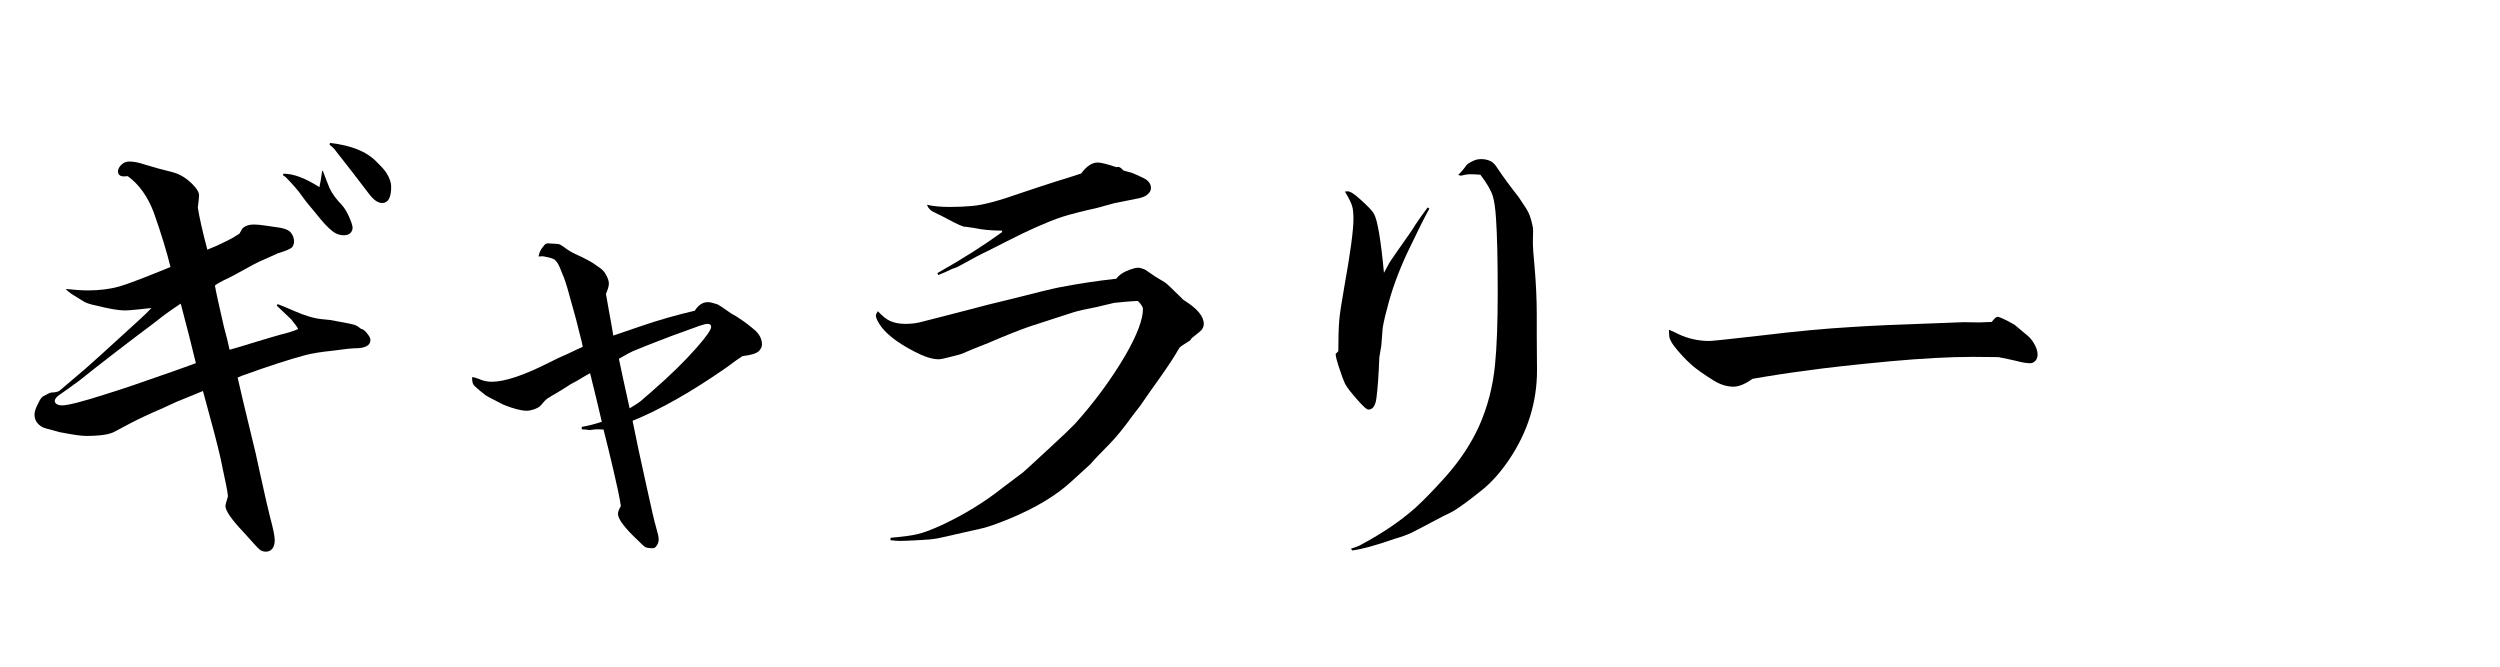 <?xml version="1.0" encoding="utf-8"?>
<!-- Generator: Adobe Illustrator 16.0.3, SVG Export Plug-In . SVG Version: 6.00 Build 0)  -->
<!DOCTYPE svg PUBLIC "-//W3C//DTD SVG 1.1//EN" "http://www.w3.org/Graphics/SVG/1.1/DTD/svg11.dtd">
<svg version="1.1" id="レイヤー_1" xmlns="http://www.w3.org/2000/svg" xmlns:xlink="http://www.w3.org/1999/xlink" x="0px"
	 y="0px" width="180px" height="48px" viewBox="0 0 180 48" enable-background="new 0 0 180 48" xml:space="preserve">
<g>
	<path d="M14.929,17.976c0.48-0.188,0.938-0.393,1.371-0.615l0.475-0.246l0.158-0.105l0.299-0.176
		c0.129-0.246,0.223-0.393,0.281-0.439c0.188-0.152,0.439-0.229,0.756-0.229c0.223,0,0.486,0.023,0.791,0.07
		c0.387,0.059,0.627,0.094,0.721,0.105c0.574,0.059,0.949,0.182,1.125,0.369c0.176,0.199,0.264,0.422,0.264,0.668
		c0,0.152-0.041,0.287-0.123,0.404s-0.428,0.27-1.037,0.457c-0.082,0.035-0.451,0.199-1.107,0.492
		c-0.293,0.117-0.949,0.463-1.969,1.037c-0.211,0.105-0.369,0.188-0.475,0.246c-0.527,0.246-0.855,0.428-0.984,0.545
		c0.059,0.375,0.275,1.371,0.65,2.988c0.188,0.68,0.322,1.225,0.404,1.635c0.75-0.211,1.242-0.357,1.477-0.439
		c1.16-0.352,1.893-0.568,2.197-0.65c0.574-0.141,0.996-0.275,1.266-0.404c-0.059-0.129-0.229-0.363-0.51-0.703
		c-0.563-0.527-0.908-0.855-1.037-0.984l0.07-0.105c0.176,0.059,0.586,0.229,1.23,0.51c0.773,0.34,1.447,0.533,2.021,0.58
		l0.527,0.053c0.914,0.164,1.459,0.27,1.635,0.316s0.316,0.111,0.422,0.193c0.082,0.082,0.17,0.135,0.264,0.158
		c0.129,0.047,0.281,0.199,0.457,0.457c0.082,0.117,0.123,0.223,0.123,0.316c0,0.398-0.375,0.598-1.125,0.598
		c-0.234,0-0.773,0.059-1.617,0.176c-0.809,0.082-1.459,0.188-1.951,0.316c-1.113,0.293-2.643,0.791-4.588,1.494l-0.281,0.123
		c0.152,0.691,0.516,2.221,1.09,4.588c0.129,0.492,0.281,1.16,0.457,2.004c0.398,1.816,0.662,2.971,0.791,3.463
		c0.223,0.82,0.334,1.371,0.334,1.652c0,0.258-0.059,0.463-0.176,0.615c-0.117,0.141-0.27,0.211-0.457,0.211
		c-0.176,0-0.322-0.047-0.439-0.141c-0.129-0.105-0.357-0.346-0.686-0.721c-0.07-0.082-0.229-0.258-0.475-0.527
		c-0.879-0.926-1.318-1.559-1.318-1.898c0-0.082,0.059-0.305,0.176-0.668c0-0.012,0-0.041,0-0.088c0-0.164-0.182-1.084-0.545-2.76
		c-0.176-0.797-0.592-2.385-1.248-4.764c-0.363,0.152-1.008,0.416-1.934,0.791l-0.914,0.422c-1.008,0.434-1.799,0.803-2.373,1.107
		c-0.387,0.199-0.762,0.398-1.125,0.598c-0.363,0.211-1.049,0.316-2.057,0.316c-0.328,0-0.855-0.07-1.582-0.211L4.33,31.124
		l-1.037-0.281c-0.258-0.07-0.469-0.211-0.633-0.422c-0.117-0.164-0.176-0.357-0.176-0.58c0-0.211,0.094-0.486,0.281-0.826
		c0.117-0.258,0.229-0.416,0.334-0.475c0.305-0.176,0.51-0.27,0.615-0.281c0.211,0,0.393-0.035,0.545-0.105
		c0.223-0.199,0.85-0.732,1.881-1.6c0.281-0.234,1.523-1.359,3.727-3.375c0.504-0.457,0.85-0.791,1.037-1.002
		c-0.504,0.047-0.832,0.082-0.984,0.105c-0.434,0.047-0.744,0.07-0.932,0.07c-0.445,0-1.131-0.117-2.057-0.352
		c-0.316-0.059-0.592-0.141-0.826-0.246c-0.164-0.094-0.439-0.264-0.826-0.51c-0.246-0.152-0.428-0.299-0.545-0.439
		c0.656,0.07,1.189,0.105,1.6,0.105c0.82,0,1.57-0.094,2.25-0.281c0.609-0.176,1.84-0.645,3.691-1.406
		c-0.27-1.102-0.668-2.402-1.195-3.902c-0.434-1.16-1.061-2.039-1.881-2.637c-0.094,0.012-0.182,0.018-0.264,0.018
		c-0.293,0-0.439-0.123-0.439-0.369c0-0.152,0.076-0.305,0.229-0.457c0.164-0.164,0.357-0.246,0.58-0.246
		c0.305,0,0.65,0.064,1.037,0.193c0.633,0.199,1.313,0.387,2.039,0.563c0.621,0.152,1.178,0.516,1.67,1.09
		c0.188,0.223,0.281,0.416,0.281,0.58c0,0.105-0.029,0.404-0.088,0.896C14.361,15.69,14.589,16.698,14.929,17.976z M14.103,26.149
		c-0.258-1.09-0.621-2.52-1.09-4.289c-0.727,0.48-1.318,0.908-1.775,1.283c-2.203,1.652-4.043,3.07-5.52,4.254
		c-0.668,0.492-1.125,0.82-1.371,0.984c-0.27,0.176-0.404,0.34-0.404,0.492c0,0.094,0.059,0.176,0.176,0.246
		c0.105,0.047,0.217,0.07,0.334,0.07c0.434,0,1.506-0.275,3.217-0.826c0.961-0.293,2.602-0.85,4.922-1.67L14.103,26.149z
		 M23.244,12.298c0.211,0.563,0.375,0.984,0.492,1.266c0.188,0.387,0.475,0.779,0.861,1.178c0.246,0.258,0.475,0.668,0.686,1.23
		c0.07,0.199,0.105,0.34,0.105,0.422c0,0.141-0.053,0.27-0.158,0.387c-0.105,0.105-0.27,0.158-0.492,0.158
		c-0.188,0-0.375-0.047-0.563-0.141c-0.281-0.141-0.656-0.492-1.125-1.055c-0.129-0.164-0.229-0.287-0.299-0.369
		c-0.48-0.563-0.826-0.996-1.037-1.301c-0.223-0.328-0.598-0.762-1.125-1.301l-0.211-0.158l0.018-0.105
		c0.715-0.012,1.582,0.311,2.602,0.967c0.07-0.305,0.135-0.691,0.193-1.16L23.244,12.298z M23.753,10.294
		c1.535,0.164,2.66,0.621,3.375,1.371c0.363,0.352,0.604,0.627,0.721,0.826c0.211,0.352,0.316,0.668,0.316,0.949
		c0,0.785-0.217,1.178-0.65,1.178c-0.305,0-0.627-0.229-0.967-0.686c-0.773-1.02-1.553-2.027-2.338-3.023
		c-0.152-0.211-0.311-0.369-0.475-0.475L23.753,10.294z"/>
	<path d="M43.628,21.157c0.129,0.75,0.205,1.184,0.229,1.301c0.141,0.75,0.24,1.318,0.299,1.705c0.27-0.094,0.955-0.328,2.057-0.703
		c1.195-0.41,2.467-0.773,3.814-1.09c0.258-0.41,0.568-0.615,0.932-0.615c0.152,0,0.369,0.047,0.65,0.141
		c0.094,0.023,0.428,0.24,1.002,0.65c0.574,0.316,1.143,0.715,1.705,1.195c0.363,0.316,0.545,0.668,0.545,1.055
		c0,0.152-0.064,0.305-0.193,0.457c-0.176,0.188-0.58,0.316-1.213,0.387c-0.293,0.188-0.662,0.451-1.107,0.791
		c-2.52,1.758-4.787,3.047-6.803,3.867c0.199,1.031,0.551,2.678,1.055,4.939c0.293,1.359,0.51,2.285,0.65,2.777
		c0.117,0.387,0.176,0.656,0.176,0.809c0,0.246-0.088,0.445-0.264,0.598c-0.035,0.035-0.1,0.053-0.193,0.053
		c-0.223,0-0.398-0.029-0.527-0.088c-0.059-0.035-0.229-0.193-0.51-0.475c-0.961-0.902-1.441-1.541-1.441-1.916
		c0-0.129,0.07-0.316,0.211-0.563c-0.082-0.563-0.264-1.436-0.545-2.619c-0.234-1.008-0.469-1.969-0.703-2.883
		c-0.141-0.012-0.246-0.018-0.316-0.018c-0.082,0-0.158,0-0.229,0c-0.305,0.035-0.463,0.053-0.475,0.053
		c-0.035,0-0.123-0.012-0.264-0.035c-0.059,0-0.152-0.006-0.281-0.018v-0.176c0.48-0.082,0.961-0.205,1.441-0.369
		c-0.27-1.16-0.551-2.326-0.844-3.498c-0.199,0.105-0.51,0.287-0.932,0.545l-0.457,0.246l-0.721,0.457
		c-0.609,0.352-0.961,0.568-1.055,0.65c-0.059,0.047-0.176,0.176-0.352,0.387c-0.117,0.141-0.305,0.252-0.563,0.334
		c-0.199,0.059-0.352,0.088-0.457,0.088c-0.41,0-0.979-0.146-1.705-0.439c-0.082-0.035-0.422-0.211-1.02-0.527L34.98,28.47
		l-0.422-0.334c-0.281-0.234-0.439-0.387-0.475-0.457c-0.059-0.105-0.088-0.24-0.088-0.404c0-0.023,0-0.064,0-0.123
		c0.141,0.012,0.311,0.059,0.51,0.141c0.281,0.129,0.58,0.193,0.896,0.193c0.938,0,2.309-0.457,4.113-1.371
		c0.434-0.223,0.908-0.445,1.424-0.668c0.457-0.223,0.797-0.381,1.02-0.475c-0.023-0.176-0.105-0.521-0.246-1.037l-0.246-0.984
		l-0.264-0.949c-0.27-1.02-0.475-1.705-0.615-2.057c-0.094-0.234-0.152-0.375-0.176-0.422c-0.129-0.363-0.264-0.615-0.404-0.756
		c-0.07-0.094-0.234-0.17-0.492-0.229c-0.059-0.012-0.117-0.023-0.176-0.035c-0.129-0.035-0.223-0.053-0.281-0.053
		c-0.07,0-0.164,0.006-0.281,0.018c0.047-0.27,0.141-0.486,0.281-0.65c0.117-0.152,0.188-0.234,0.211-0.246
		c0.047-0.035,0.117-0.053,0.211-0.053c0.023,0,0.094,0.006,0.211,0.018c0.281,0.012,0.451,0.023,0.51,0.035
		c0.094,0.012,0.234,0.088,0.422,0.229c0.223,0.176,0.492,0.34,0.809,0.492c0.703,0.316,1.201,0.586,1.494,0.809
		c0.023,0.023,0.082,0.064,0.176,0.123c0.234,0.152,0.398,0.316,0.492,0.492c0.164,0.27,0.246,0.504,0.246,0.703
		C43.839,20.595,43.769,20.841,43.628,21.157z M44.56,25.833c0.164,0.797,0.422,1.986,0.773,3.568
		c0.422-0.258,0.68-0.425,0.773-0.501s0.381-0.325,0.861-0.747c1.266-1.102,2.326-2.139,3.182-3.111
		c0.703-0.797,1.055-1.301,1.055-1.512c0-0.141-0.088-0.211-0.264-0.211c-0.105,0-0.299,0.047-0.58,0.141l-0.387,0.141
		c-1.23,0.434-2.355,0.855-3.375,1.266l-1.037,0.422C45.398,25.358,45.064,25.54,44.56,25.833z"/>
	<path d="M64.101,38.894l0.035-0.176c0.855-0.07,1.503-0.158,1.942-0.264s1.017-0.322,1.731-0.65
		c1.605-0.75,3.059-1.641,4.359-2.672c0.785-0.586,1.283-0.961,1.494-1.125c0.164-0.141,0.803-0.727,1.916-1.758
		c0.855-0.785,1.453-1.354,1.793-1.705c1.418-1.57,2.643-3.234,3.674-4.992c0.832-1.453,1.248-2.555,1.248-3.305
		c0-0.141-0.123-0.334-0.369-0.58c-0.281,0.012-0.615,0.035-1.002,0.07l-0.703,0.07l-1.266,0.299
		c-0.738,0.141-1.283,0.264-1.635,0.369c-0.738,0.246-1.805,0.592-3.199,1.037c-0.832,0.293-1.816,0.686-2.953,1.178l-1.195,0.475
		c-0.398,0.176-0.645,0.281-0.738,0.316c-0.059,0.023-0.322,0.094-0.791,0.211c-0.434,0.117-0.715,0.176-0.844,0.176
		c-0.469,0-1.049-0.182-1.74-0.545c-1.277-0.656-2.127-1.324-2.549-2.004c-0.164-0.27-0.246-0.469-0.246-0.598
		c0-0.07,0.047-0.176,0.141-0.316c0.328,0.352,0.621,0.586,0.879,0.703c0.316,0.141,0.686,0.211,1.107,0.211
		c0.445,0,0.85-0.053,1.213-0.158l1.582-0.404l1.969-0.51l1.143-0.299l1.652-0.404c1.887-0.48,3.041-0.762,3.463-0.844
		c1.383-0.27,2.771-0.48,4.166-0.633c0.199-0.281,0.539-0.504,1.02-0.668c0.223-0.082,0.404-0.123,0.545-0.123
		c0.117,0,0.275,0.041,0.475,0.123c0.047,0.023,0.299,0.193,0.756,0.51c0.398,0.234,0.65,0.387,0.756,0.457
		c0.07,0.047,0.498,0.457,1.283,1.23c0.973,0.598,1.459,1.172,1.459,1.723c0,0.164-0.059,0.316-0.176,0.457
		c-0.023,0.035-0.252,0.223-0.686,0.563l-0.123,0.176c-0.422,0.258-0.668,0.422-0.738,0.492c-0.059,0.07-0.152,0.223-0.281,0.457
		c-0.328,0.551-0.961,1.477-1.898,2.777l-0.668,0.967l-0.545,0.703c-0.609,0.855-1.178,1.553-1.705,2.092
		c-0.645,0.645-1.102,1.125-1.371,1.441c-0.176,0.164-0.639,0.586-1.389,1.266c-1.066,0.973-2.508,1.84-4.324,2.602
		c-1.02,0.422-1.77,0.68-2.25,0.773l-1.178,0.264c-1.008,0.234-1.635,0.375-1.881,0.422s-0.598,0.082-1.055,0.105
		c-0.809,0.047-1.342,0.07-1.6,0.07C64.64,38.946,64.405,38.929,64.101,38.894z M67.546,19.804l-0.053-0.141
		c1.805-1.02,3.357-2.004,4.658-2.953v-0.105c-0.75,0-1.395-0.059-1.934-0.176l-0.721-0.105c-0.105,0.035-0.557-0.164-1.354-0.598
		c-0.305-0.164-0.516-0.27-0.633-0.316c-0.281-0.129-0.469-0.24-0.563-0.334c-0.082-0.082-0.152-0.193-0.211-0.334
		c0.434,0.105,0.979,0.158,1.635,0.158c0.586,0,1.125-0.023,1.617-0.07c0.762-0.059,1.951-0.375,3.568-0.949
		c0.797-0.27,1.635-0.545,2.514-0.826c0.398-0.117,0.99-0.305,1.775-0.563c0.387-0.527,0.785-0.791,1.195-0.791
		c0.223,0,0.668,0.111,1.336,0.334c0.059-0.012,0.1-0.018,0.123-0.018c0.117,0,0.24,0.082,0.369,0.246
		c0.176,0.059,0.381,0.117,0.615,0.176c0.047,0.012,0.311,0.129,0.791,0.352c0.398,0.176,0.598,0.428,0.598,0.756
		c0,0.176-0.1,0.34-0.299,0.492c-0.117,0.094-0.299,0.17-0.545,0.229c-0.035,0.012-0.645,0.135-1.828,0.369l-1.143,0.316
		c-1.148,0.258-2.016,0.48-2.602,0.668c-1.078,0.363-2.426,0.961-4.043,1.793c-0.68,0.352-1.143,0.586-1.389,0.703
		c-0.246,0.105-0.955,0.48-2.127,1.125l-0.352,0.123C68.196,19.54,67.862,19.687,67.546,19.804z"/>
	<path d="M96.832,13.792c0.082-0.012,0.146-0.018,0.193-0.018c0.188,0,0.492,0.193,0.914,0.58c0.551,0.492,0.879,0.838,0.984,1.037
		c0.258,0.457,0.498,1.875,0.721,4.254c0.082-0.141,0.205-0.369,0.369-0.686c0.07-0.117,0.252-0.387,0.545-0.809
		c0.809-1.137,1.242-1.77,1.301-1.898c0.258-0.387,0.568-0.826,0.932-1.318l0.123,0.088c-0.387,0.703-0.826,1.576-1.318,2.619
		c-0.703,1.418-1.236,2.783-1.6,4.096c-0.211,0.75-0.357,1.365-0.439,1.846l-0.105,1.318l-0.141,0.826
		c-0.047,1.254-0.117,2.238-0.211,2.953c-0.07,0.539-0.264,0.809-0.58,0.809c-0.117,0-0.369-0.223-0.756-0.668
		c-0.48-0.539-0.785-0.932-0.914-1.178c-0.117-0.246-0.281-0.691-0.492-1.336c-0.117-0.363-0.182-0.639-0.193-0.826l0.193-0.193
		c0-0.973,0.023-1.723,0.07-2.25c0.035-0.422,0.152-1.201,0.352-2.338c0.445-2.473,0.668-4.119,0.668-4.939
		c0-0.223-0.012-0.428-0.035-0.615C97.388,14.817,97.195,14.366,96.832,13.792z M97.359,39.632l-0.088-0.123l0.141-0.053
		c0.246-0.07,0.457-0.158,0.633-0.264c1.523-0.82,2.807-1.693,3.85-2.619c0.621-0.563,1.371-1.336,2.25-2.32
		c1.008-1.148,1.793-2.344,2.355-3.586c0.609-1.371,0.99-2.842,1.143-4.412c0.129-1.277,0.193-3.029,0.193-5.256
		c0-2.32-0.041-4.078-0.123-5.273c-0.047-0.715-0.123-1.248-0.229-1.6c-0.117-0.398-0.416-0.914-0.896-1.547
		c-0.305-0.023-0.545-0.035-0.721-0.035c-0.188,0-0.416,0.035-0.686,0.105l-0.193-0.053c0.211-0.199,0.41-0.434,0.598-0.703
		c0.082-0.105,0.287-0.229,0.615-0.369c0.129-0.047,0.275-0.07,0.439-0.07c0.258,0,0.492,0.053,0.703,0.158
		c0.152,0.07,0.316,0.246,0.492,0.527c0.398,0.598,0.902,1.283,1.512,2.057c0.352,0.527,0.533,0.803,0.545,0.826
		c0.188,0.281,0.334,0.674,0.439,1.178c0.035,0.152,0.053,0.275,0.053,0.369l-0.018,0.949c0,0.27,0.041,0.832,0.123,1.688
		c0.105,1.207,0.158,2.361,0.158,3.463c0,0.926,0,1.436,0,1.529c0.012,1.277,0.018,2.098,0.018,2.461
		c0,2.309-0.674,4.459-2.021,6.451c-0.598,0.879-1.219,1.582-1.863,2.109c-0.867,0.703-1.553,1.213-2.057,1.529
		c-0.082,0.059-0.357,0.199-0.826,0.422c-1.148,0.609-1.91,1.008-2.285,1.195c-0.328,0.152-0.738,0.299-1.23,0.439
		C99.046,39.274,98.039,39.55,97.359,39.632z"/>
	<path d="M120.165,23.741c0.328,0.141,0.545,0.24,0.65,0.299c0.703,0.34,1.459,0.51,2.268,0.51c0.188,0,1.459-0.135,3.814-0.404
		c2.414-0.293,4.541-0.492,6.381-0.598c1.371-0.094,3.463-0.188,6.275-0.281l1.828-0.07l1.125,0.018
		c0.164,0,0.463-0.012,0.896-0.035c0.188-0.246,0.328-0.369,0.422-0.369c0.141,0,0.545,0.188,1.213,0.563l0.967,0.809
		c0.141,0.117,0.275,0.275,0.404,0.475c0.199,0.328,0.299,0.615,0.299,0.861c0,0.188-0.053,0.34-0.158,0.457
		s-0.229,0.176-0.369,0.176c-0.258,0-0.58-0.053-0.967-0.158c-0.293-0.07-0.732-0.164-1.318-0.281
		c-0.809-0.012-1.424-0.018-1.846-0.018c-1.641,0-3.621,0.105-5.941,0.316c-2.625,0.246-4.629,0.469-6.012,0.668
		c-1.277,0.164-2.584,0.363-3.92,0.598c-0.516,0.375-0.973,0.563-1.371,0.563c-0.457,0-0.92-0.141-1.389-0.422
		c-0.75-0.469-1.289-0.85-1.617-1.143c-0.445-0.398-0.861-0.844-1.248-1.336c-0.199-0.27-0.316-0.486-0.352-0.65
		C120.176,24.157,120.165,23.976,120.165,23.741z"/>
</g>
</svg>

